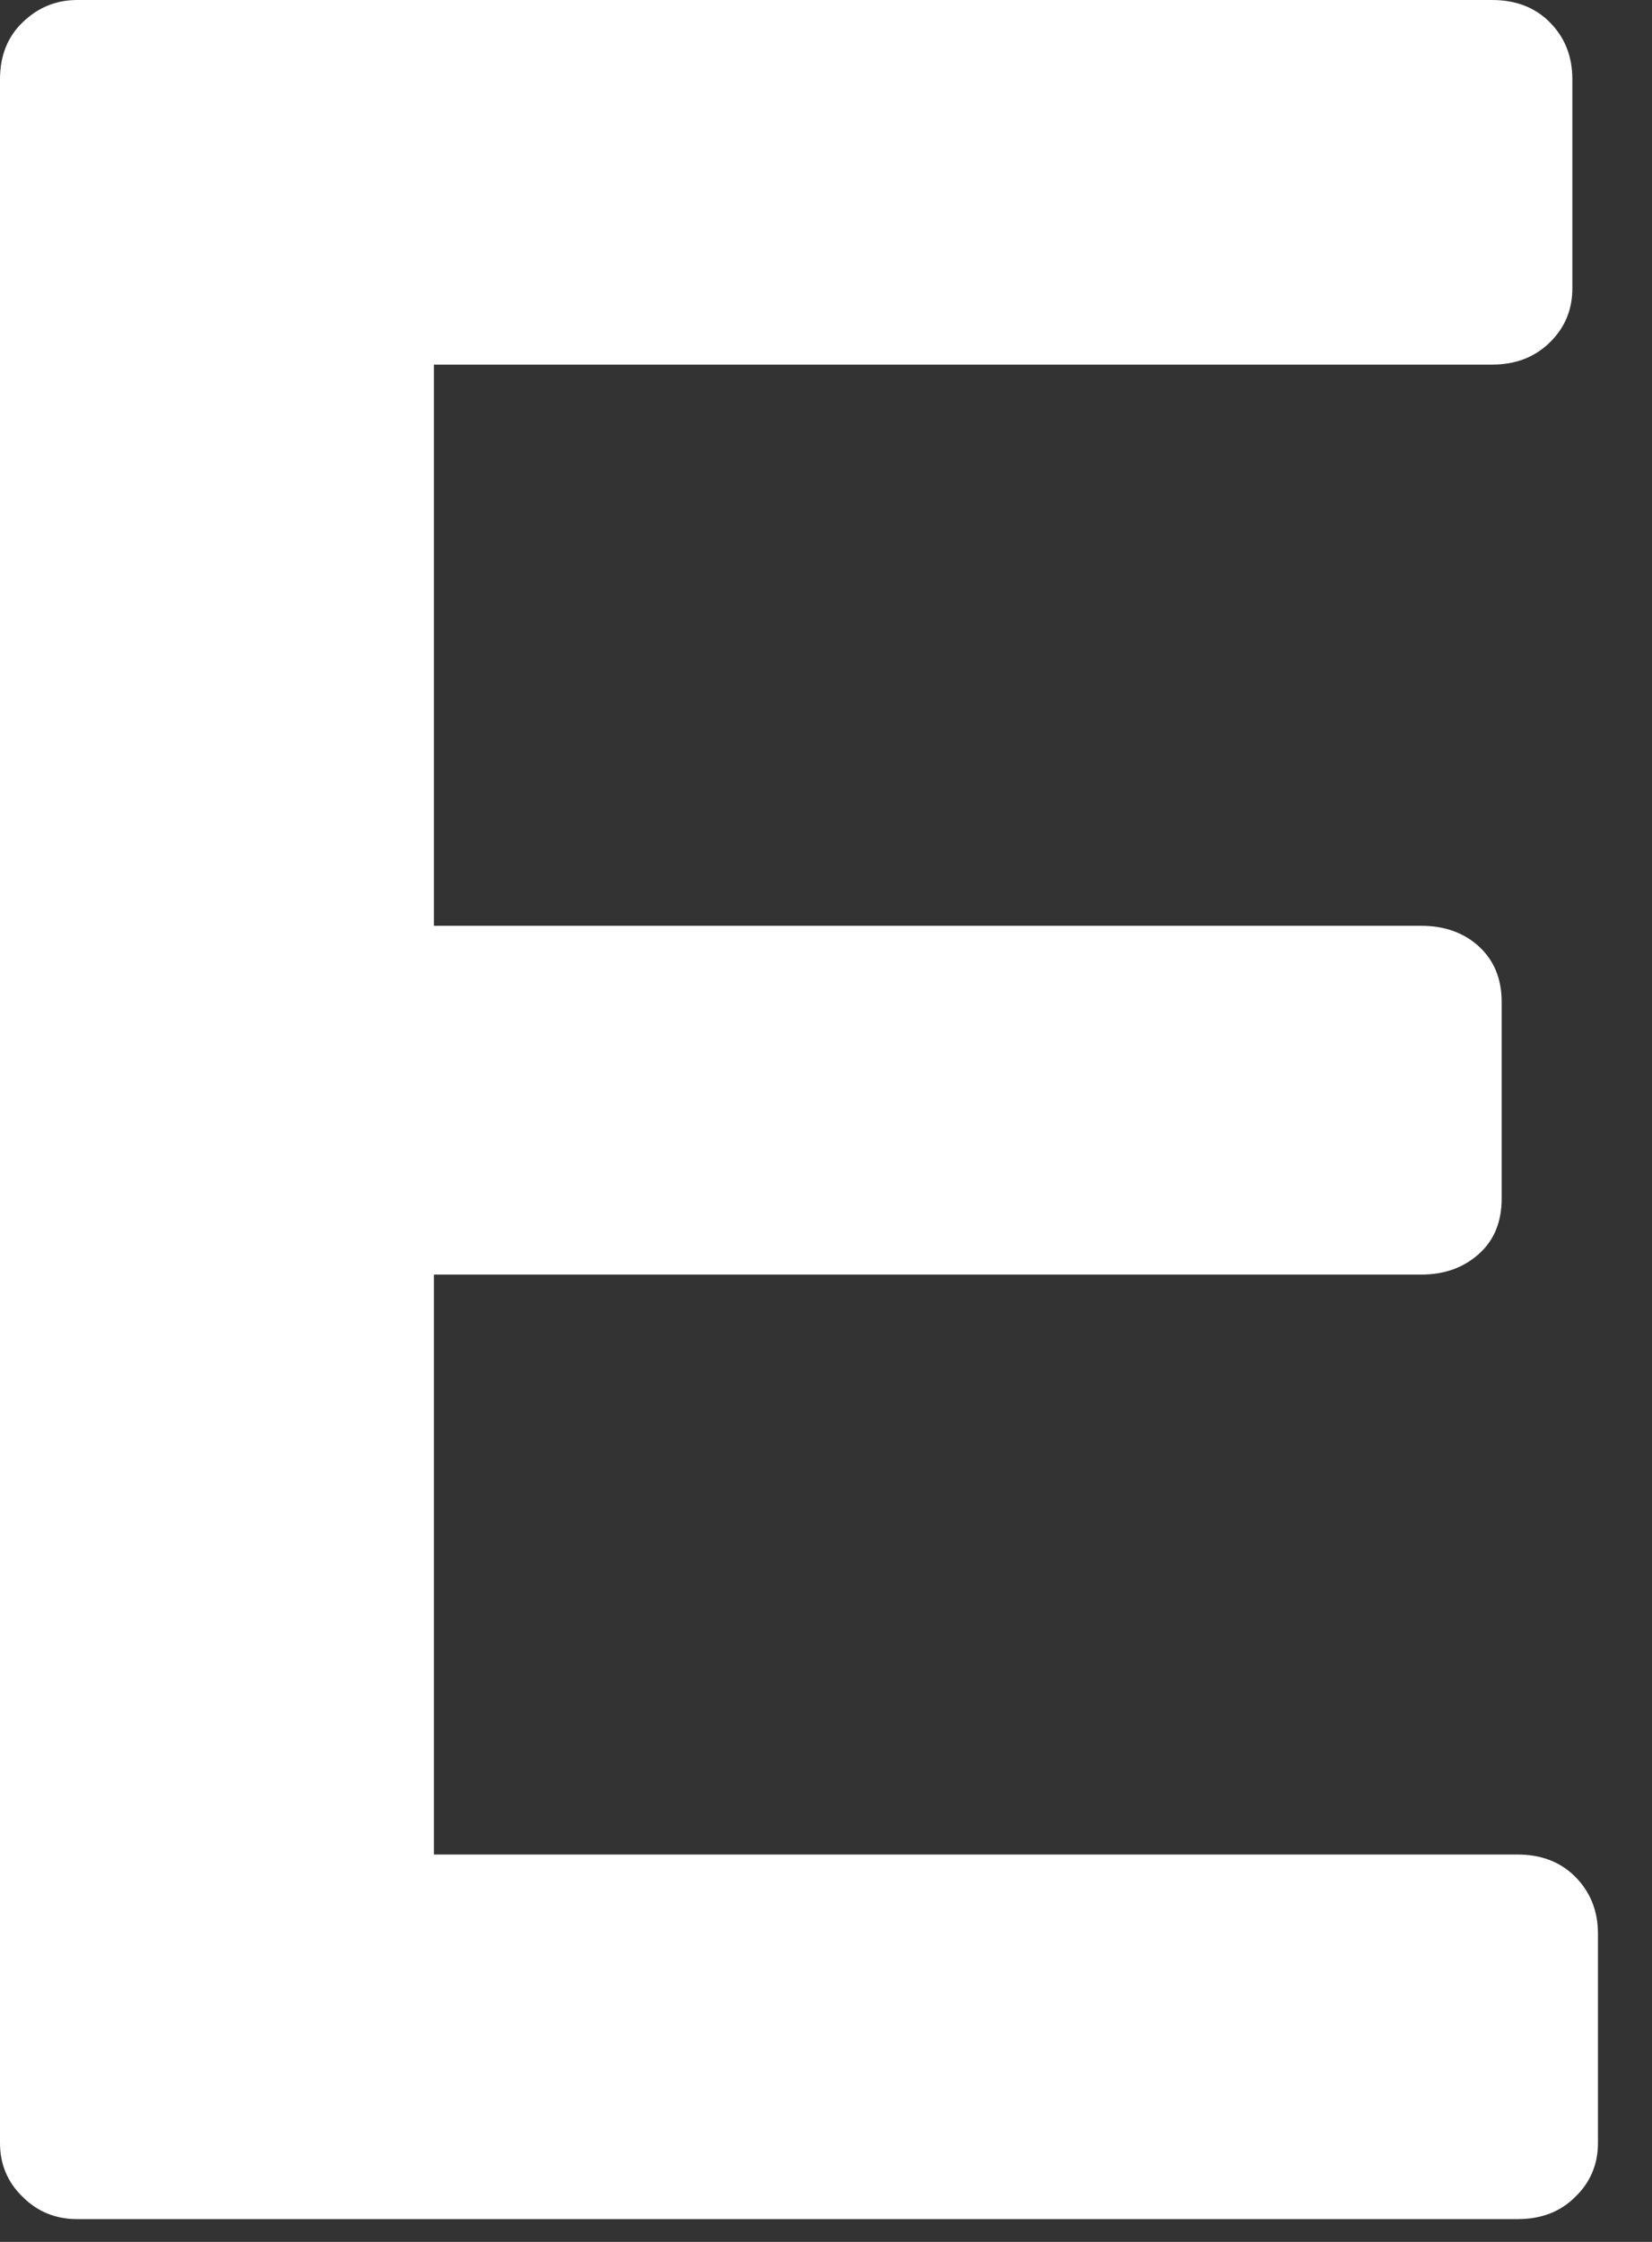 <?xml version="1.0" encoding="utf-8"?>
<svg xmlns="http://www.w3.org/2000/svg" fill="none" height="100%" overflow="visible" preserveAspectRatio="none" style="display: block;" viewBox="0 0 14 19" width="100%">
<rect x="0" y="0" width="14" height="19" fill="#333333" stroke="none"/>
<path d="M0.654 18.807C0.474 18.807 0.318 18.745 0.192 18.618C0.063 18.494 0 18.34 0 18.162V0.672C0 0.475 0.063 0.313 0.192 0.189C0.32 0.065 0.474 0 0.654 0H12.644C12.844 0 13.008 0.062 13.134 0.189C13.26 0.316 13.325 0.475 13.325 0.672V2.445C13.325 2.624 13.262 2.777 13.134 2.902C13.005 3.028 12.844 3.09 12.644 3.09H3.677V7.846H12.044C12.244 7.846 12.408 7.906 12.534 8.022C12.66 8.138 12.726 8.294 12.726 8.491V10.157C12.726 10.354 12.663 10.51 12.534 10.626C12.405 10.742 12.244 10.802 12.044 10.802H3.677V15.717H12.86C13.06 15.717 13.224 15.779 13.35 15.906C13.476 16.033 13.542 16.192 13.542 16.389V18.162C13.542 18.34 13.479 18.494 13.35 18.618C13.224 18.745 13.06 18.807 12.86 18.807H0.652H0.654Z" fill="white" id="Vector"/>
</svg>